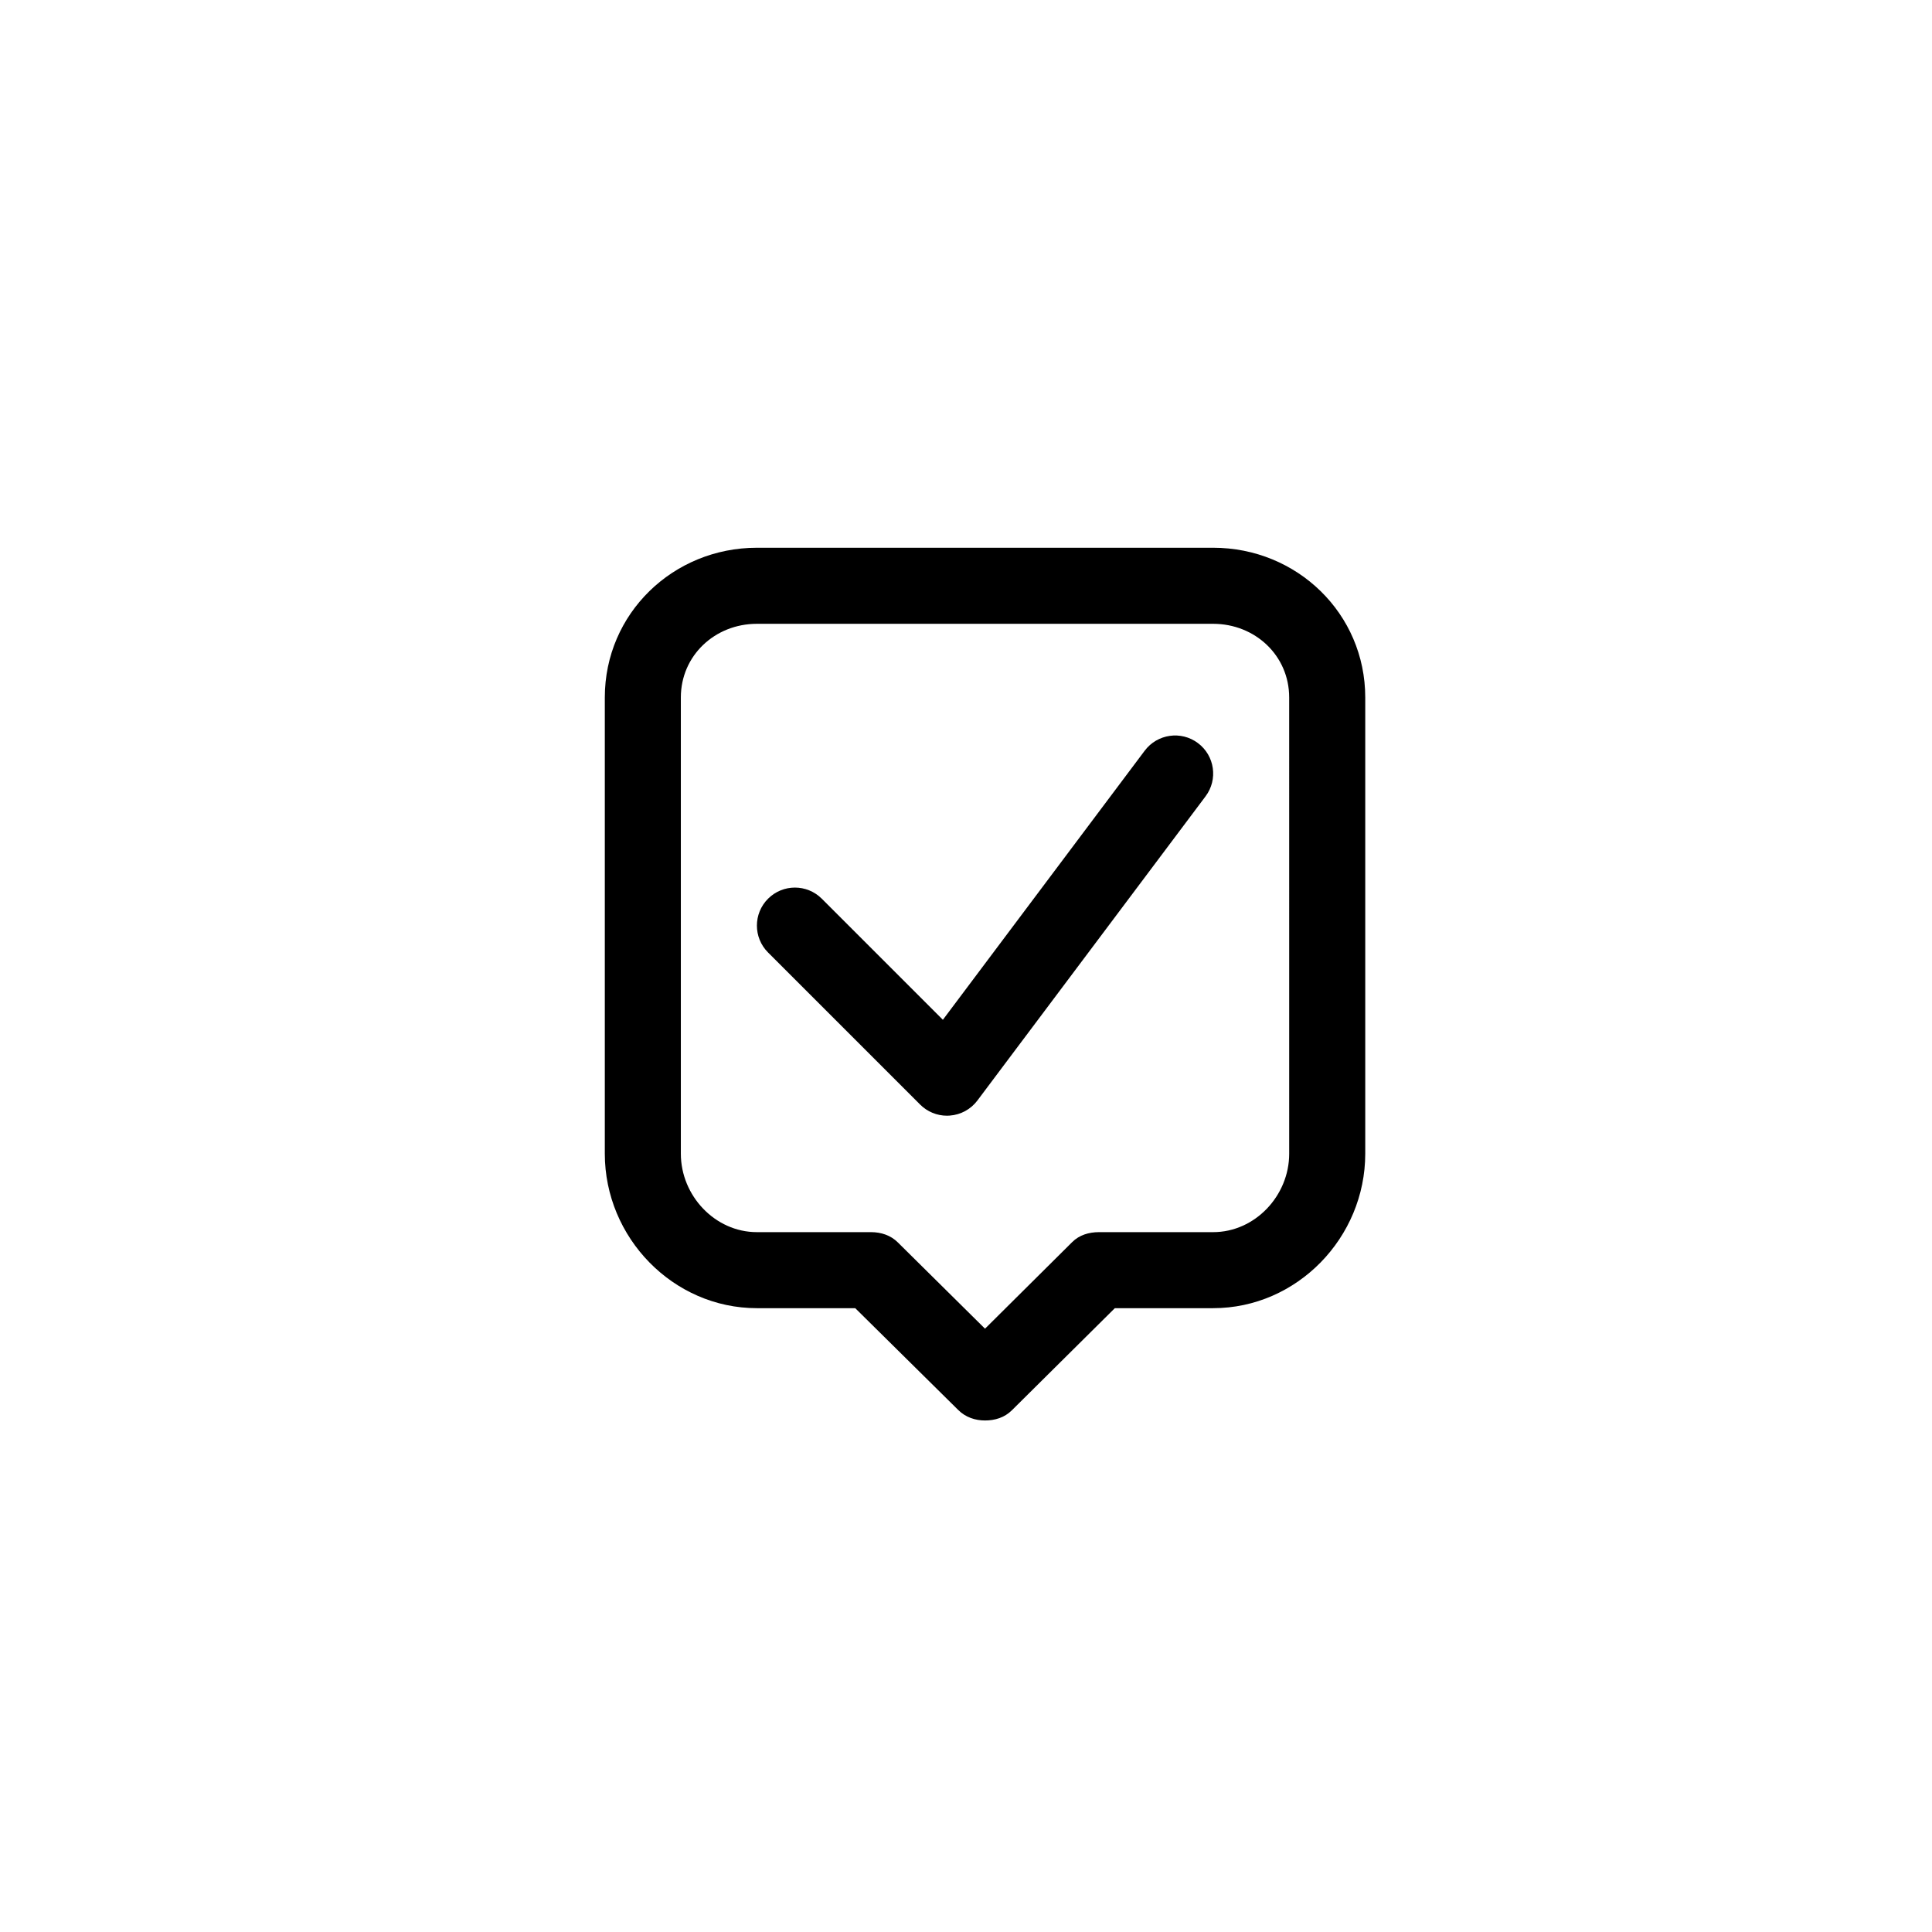 <?xml version="1.0" encoding="UTF-8"?>
<!-- Uploaded to: ICON Repo, www.svgrepo.com, Generator: ICON Repo Mixer Tools -->
<svg fill="#000000" width="800px" height="800px" version="1.1" viewBox="144 144 512 512" xmlns="http://www.w3.org/2000/svg">
 <path d="m447.36 342.94-53.488 71.316-32.086-32.086c-3.934-3.934-10.312-3.934-14.246 0s-3.934 10.312 0 14.246l40.305 40.305c1.898 1.898 4.457 2.953 7.125 2.953 0.238 0 0.473-0.012 0.719-0.031 2.91-0.207 5.586-1.664 7.34-4.004l60.457-80.605c3.344-4.453 2.438-10.77-2.016-14.105-4.457-3.348-10.77-2.43-14.109 2.012zm18.137-53.781h-120.91c-22.227 0-40.305 17.453-40.305 39.676v120.91c0 22.227 18.078 40.934 40.305 40.934h26.059l27.277 26.965c1.969 1.969 4.543 2.797 7.125 2.797 2.578 0 5.152-0.746 7.125-2.715l27.273-27.047h26.055c22.227 0 40.305-18.707 40.305-40.934v-120.91c0-22.223-18.074-39.676-40.305-39.676zm20.152 160.59c0 11.109-9.043 20.781-20.152 20.781h-30.23c-2.676 0-5.234 0.746-7.125 2.637l-23.102 22.949-23.105-22.867c-1.887-1.891-4.445-2.719-7.121-2.719h-30.23c-11.109 0-20.152-9.672-20.152-20.781v-120.91c0-11.113 9.043-19.523 20.152-19.523h120.91c11.109 0 20.152 8.41 20.152 19.523z"/>
</svg>